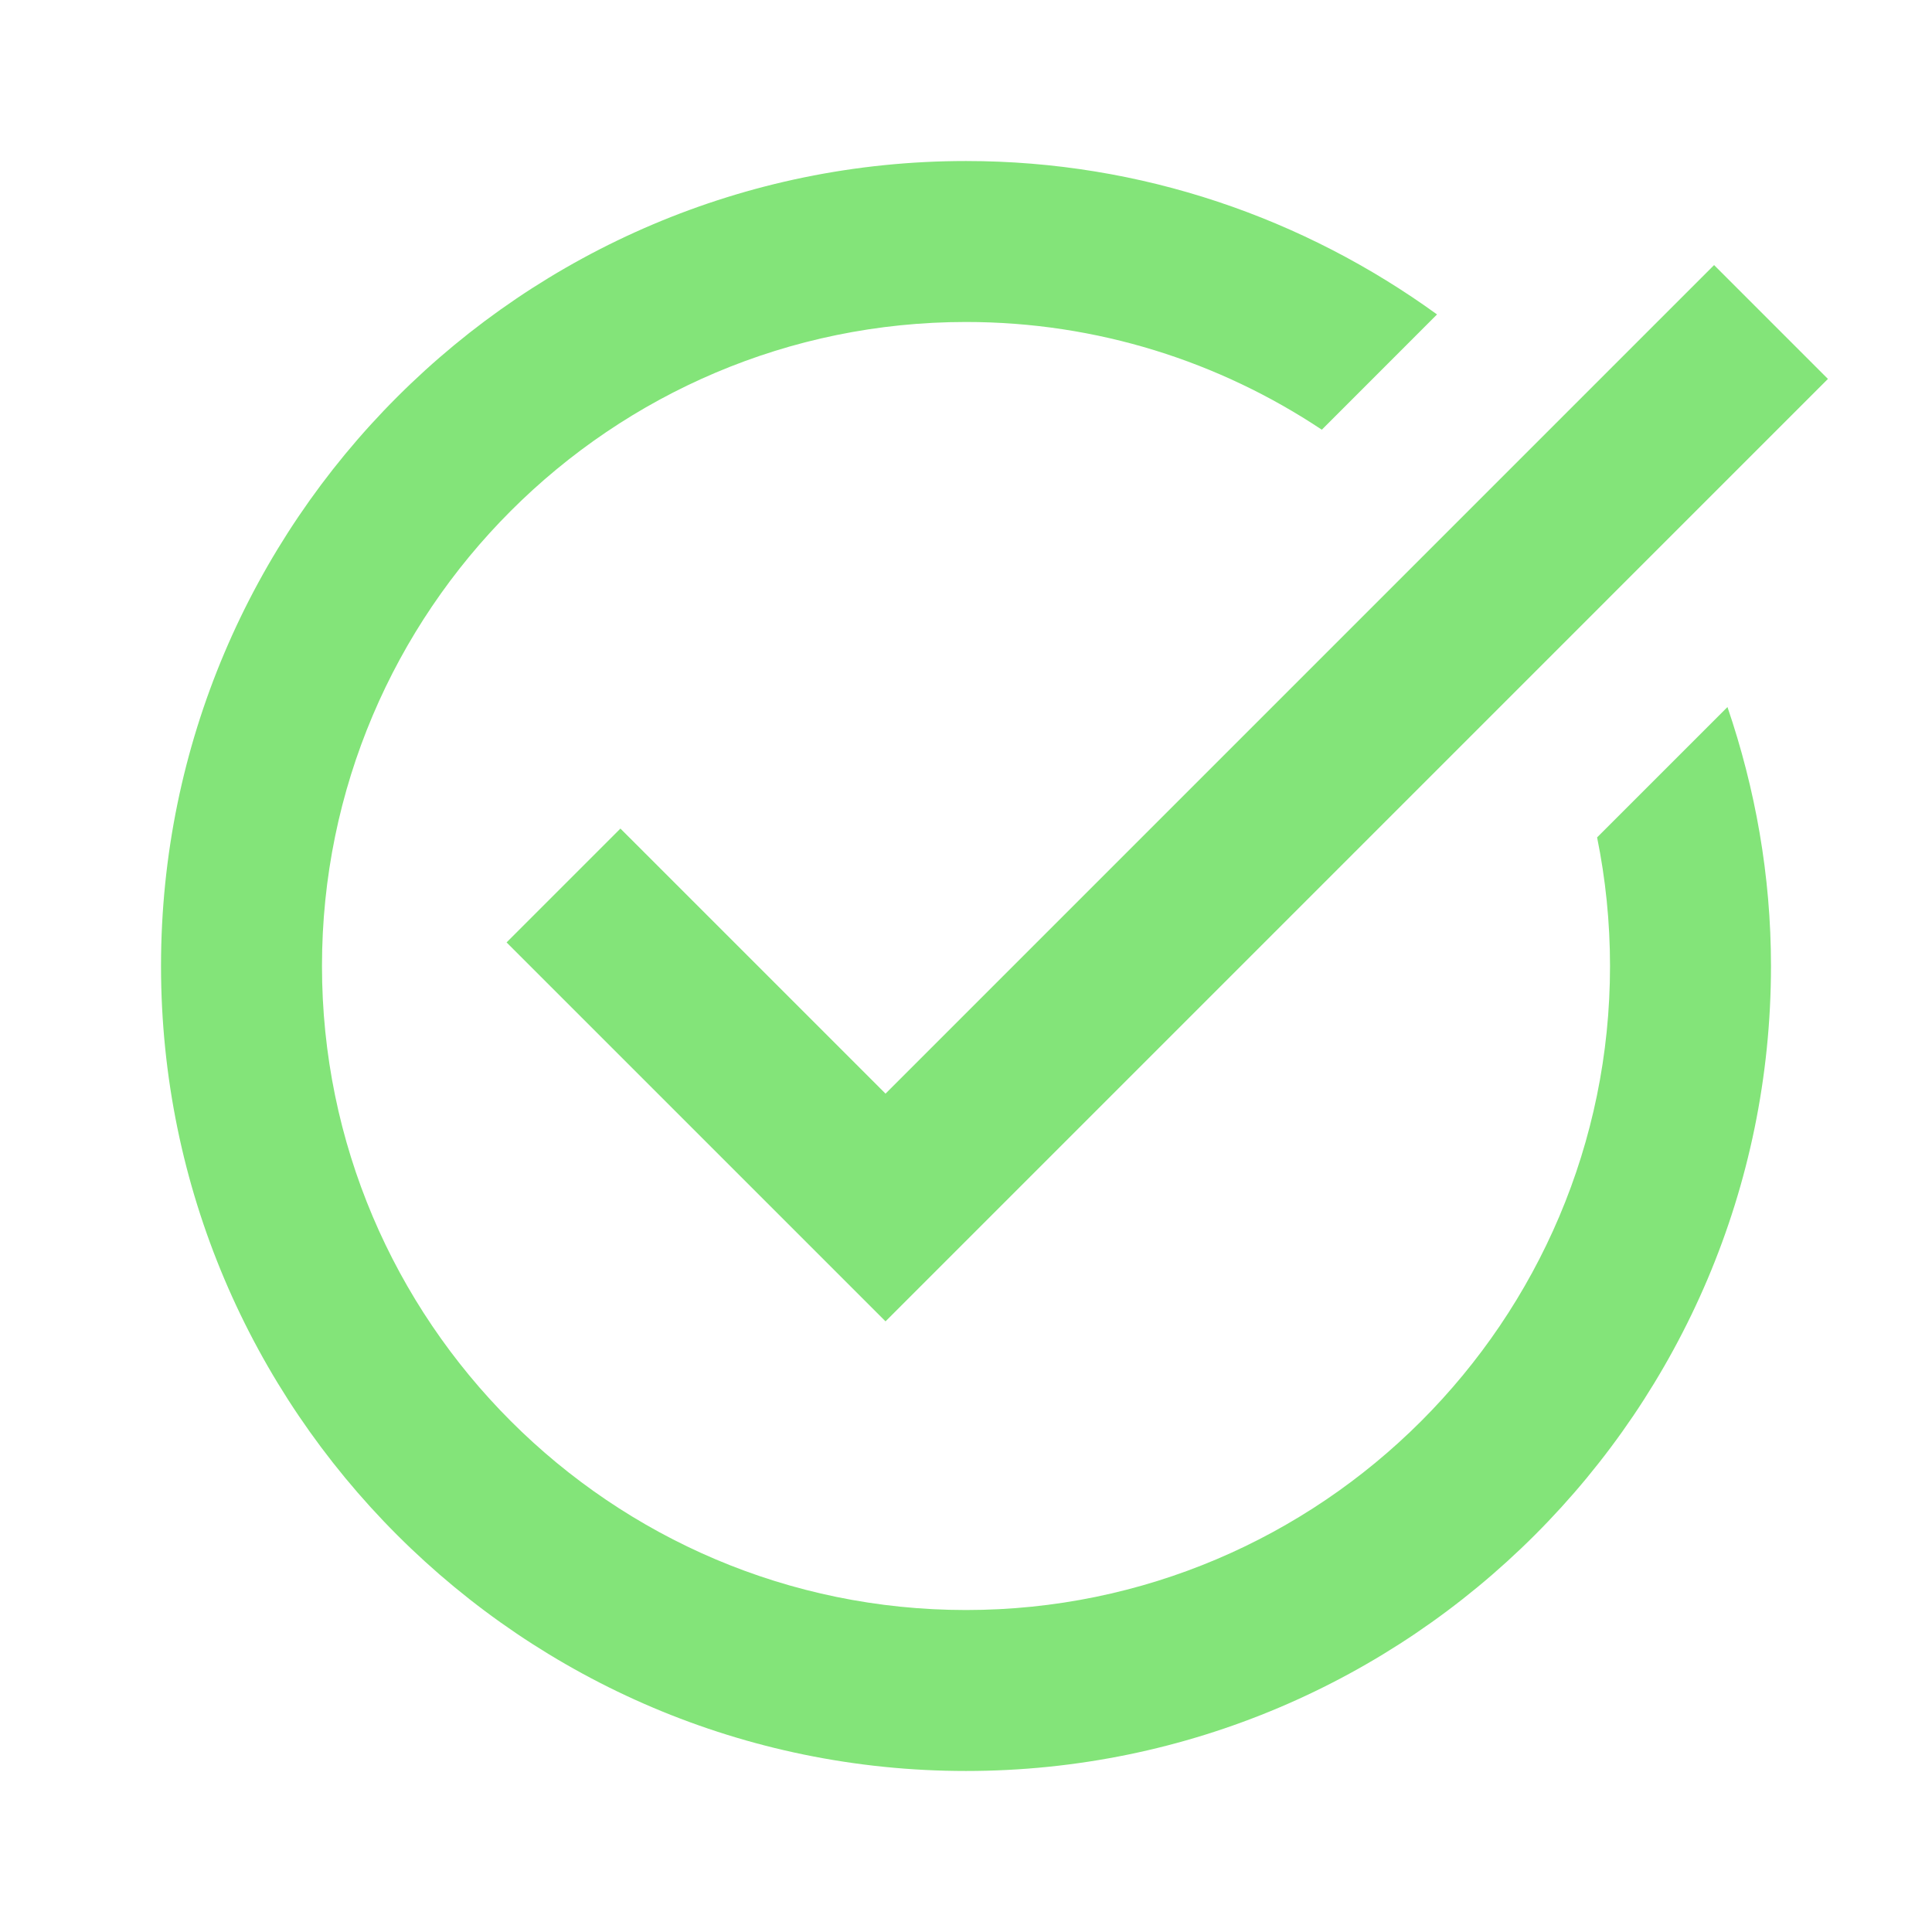 <?xml version="1.0" encoding="UTF-8"?>
<svg xmlns="http://www.w3.org/2000/svg" xmlns:xlink="http://www.w3.org/1999/xlink" viewBox="0 0 128 128" width="128px" height="128px">
<g id="surface87063512">
<path style=" stroke:none;fill-rule:nonzero;fill:rgb(51.373%,89.412%,47.451%);fill-opacity:1;" d="M 64 10.668 C 34.594 10.668 10.668 34.594 10.668 64 C 10.668 93.406 34.594 117.332 64 117.332 C 93.406 117.332 117.332 93.406 117.332 64 C 117.332 57.996 116.289 52.234 114.449 46.844 L 105.812 55.48 C 106.371 58.23 106.668 61.082 106.668 64 C 106.668 87.523 87.523 106.668 64 106.668 C 40.477 106.668 21.332 87.523 21.332 64 C 21.332 40.477 40.477 21.332 64 21.332 C 72.711 21.332 80.809 23.969 87.574 28.469 L 95.207 20.832 C 86.418 14.465 75.652 10.668 64 10.668 Z M 113.562 17.562 L 58.668 72.457 L 41.105 54.895 L 33.562 62.438 L 58.668 87.543 L 121.105 25.105 Z M 113.562 17.562 "/>
</g>
</svg>
